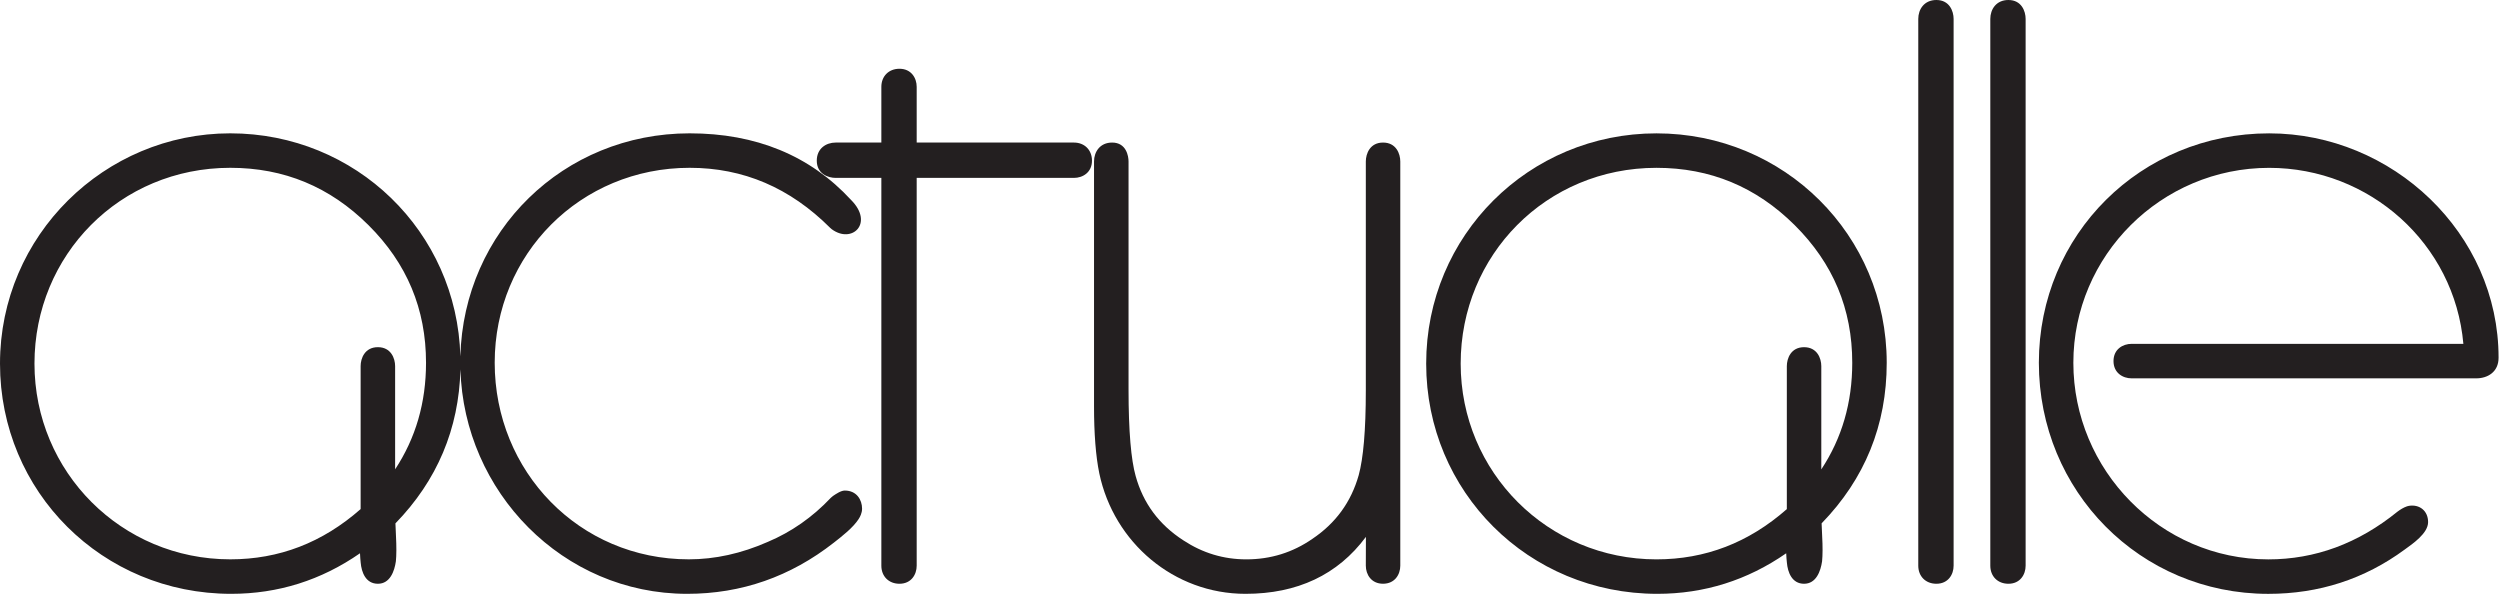 <?xml version="1.0" encoding="UTF-8"?> <svg xmlns="http://www.w3.org/2000/svg" width="1122" height="267" viewBox="0 0 1122 267" fill="none"><path d="M385.35 232.95C385.95 232.02 386.9 230.35 386.9 228.28C386.9 224.32 384.45 220.16 379.15 220.16C377.38 220.16 375.17 221.71 373.85 222.59L372.91 223.38C364.63 232.14 355.18 238.73 344.61 243.19C332.69 248.44 320.86 251.03 309.14 251.03C259.96 251.03 222.02 211.59 222.02 162.79C222.02 113.99 260.52 75.31 309.51 75.31C333.57 75.31 354.53 84.21 372.63 102.31L373.22 102.82C382.3 109.63 392.4 100.23 381.97 89.75C363.51 69.73 339.17 59.84 309.51 59.84C252.91 59.84 208.08 103.75 206.61 159.95C205.11 103.91 159.64 59.84 103.33 59.84C47.02 59.84 0 105.61 0 163.18C0 220.75 45.97 266.51 103.72 266.51C124.84 266.51 144.16 260.4 161.57 248.31C161.64 249.94 161.74 251.33 161.87 252.45C162.24 256.86 164.15 261.99 169.6 261.99C175.05 261.99 177.04 256.34 177.67 251.91C177.94 249.21 177.97 245.32 177.71 240.48L177.47 234.89C196.2 215.61 205.96 192.48 206.64 165.77C208.19 220.71 252.55 266.51 308.41 266.51C332.75 266.51 354.77 258.81 374.27 243.51C377.87 240.69 382.79 236.9 385.36 232.95H385.35ZM177.33 210.65V164.31C177.33 160.84 175.47 155.81 169.59 155.81C163.71 155.81 161.85 160.84 161.85 164.31V228.48C144.67 243.59 125.23 251.03 103.34 251.03C54.6 251.03 15.47 211.9 15.47 163.17C15.47 114.44 53.85 75.31 103.34 75.31C127.47 75.31 148.05 83.83 165.34 101.01C182.63 118.18 191.2 138.68 191.2 162.8C191.2 180.7 186.58 196.61 177.32 210.65H177.33Z" fill="#231F20"></path><path d="M481.96 63.98H411.41V38.97C411.41 35.01 408.97 30.86 403.67 30.86C398.89 30.86 395.55 34.19 395.55 38.97V63.98H375.06C370.74 63.98 366.57 66.65 366.57 72.1C366.57 77.99 371.6 79.84 375.06 79.84H395.55V253.88C395.55 258.67 398.89 261.99 403.67 261.99C408.97 261.99 411.41 257.84 411.41 253.88V79.84H481.96C485.92 79.84 490.08 77.4 490.08 72.1C490.08 67.32 486.75 63.98 481.96 63.98Z" fill="#231F20"></path><path d="M558.98 266.51C582.19 266.51 600.41 257.98 613.02 240.95C612.99 244.87 612.98 249.19 612.98 253.87C612.98 257.83 615.42 261.98 620.71 261.98C626 261.98 628.45 257.83 628.45 253.87V72.48C628.45 69.01 626.6 63.98 620.71 63.98C614.82 63.98 612.98 69.01 612.98 72.48V175.23C612.98 193.18 611.85 205.72 609.79 213.25C606.38 225.3 599.49 234.78 589.01 241.83C580.16 247.96 570.3 251.04 559.35 251.04C549.15 251.04 539.76 248.21 531.11 242.52C520.16 235.45 513.07 225.87 509.68 213.64C507.64 206.4 506.49 193.63 506.49 174.85V72.48C506.49 70.03 505.47 63.98 499.12 63.98C493.67 63.98 491 68.15 491 72.48V182.37C491 194.59 491.77 204.68 493.37 212.47C499.92 243.57 526.93 266.51 558.96 266.51H558.98Z" fill="#231F20"></path><path d="M817.53 234.89C836.95 214.89 846.76 190.78 846.76 162.81C846.76 105.42 800.68 59.85 743.42 59.85C686.16 59.85 640.07 105.61 640.07 163.18C640.07 220.75 686.03 266.51 743.79 266.51C764.91 266.51 784.23 260.4 801.65 248.31C801.71 249.94 801.82 251.33 801.95 252.45C802.32 256.86 804.23 261.99 809.67 261.99C815.11 261.99 817.11 256.34 817.75 251.91C818.02 249.21 818.05 245.32 817.78 240.48L817.54 234.89H817.53ZM743.42 75.32C767.55 75.32 788.13 83.84 805.43 101.02C822.72 118.19 831.29 138.69 831.29 162.81C831.29 180.71 826.67 196.62 817.4 210.66V164.32C817.4 160.85 815.55 155.82 809.66 155.82C803.77 155.82 801.93 160.85 801.93 164.32V228.49C784.75 243.6 765.31 251.04 743.42 251.04C694.68 251.04 655.55 211.91 655.55 163.18C655.55 114.45 693.93 75.32 743.42 75.32Z" fill="#231F20"></path><path d="M869.04 0C863.59 0 860.92 4.17 860.92 8.49V253.88C860.92 258.67 864.25 261.99 869.04 261.99C874.34 261.99 876.78 257.84 876.78 253.88V8.49C876.78 5.02 874.93 0 869.04 0Z" fill="#231F20"></path><path d="M901.37 0C895.92 0 893.25 4.17 893.25 8.49V253.88C893.25 258.67 896.58 261.99 901.37 261.99C906.66 261.99 909.1 257.84 909.1 253.88V8.49C909.1 5.02 907.25 0 901.37 0Z" fill="#231F20"></path><path d="M1018.39 59.85C960.89 59.85 915.04 105.17 915.04 162.81C915.04 220.45 960.56 266.52 1018.01 266.52C1040.73 266.52 1061.19 259.9 1079.21 246.65C1082.67 244.13 1089.73 239.41 1089.73 234.32C1089.73 229.23 1085.85 226.24 1081.09 227.03L1080.26 227.24C1078.72 227.76 1077.23 228.7 1075.99 229.63C1058.32 243.95 1038.99 251.05 1018.01 251.05C969.64 251.05 930.52 210.95 930.52 162.81C930.52 114.67 969.96 75.33 1018.39 75.33C1063.43 75.33 1101.63 109.32 1105.56 154.32H956.66C952.7 154.32 948.54 156.76 948.54 162.05C948.54 167.34 952.7 169.8 956.66 169.8H1111.36C1116.42 169.8 1121.36 166.98 1121.36 160.55C1121.36 104.62 1073.61 59.85 1018.39 59.85Z" fill="#231F20"></path></svg> 